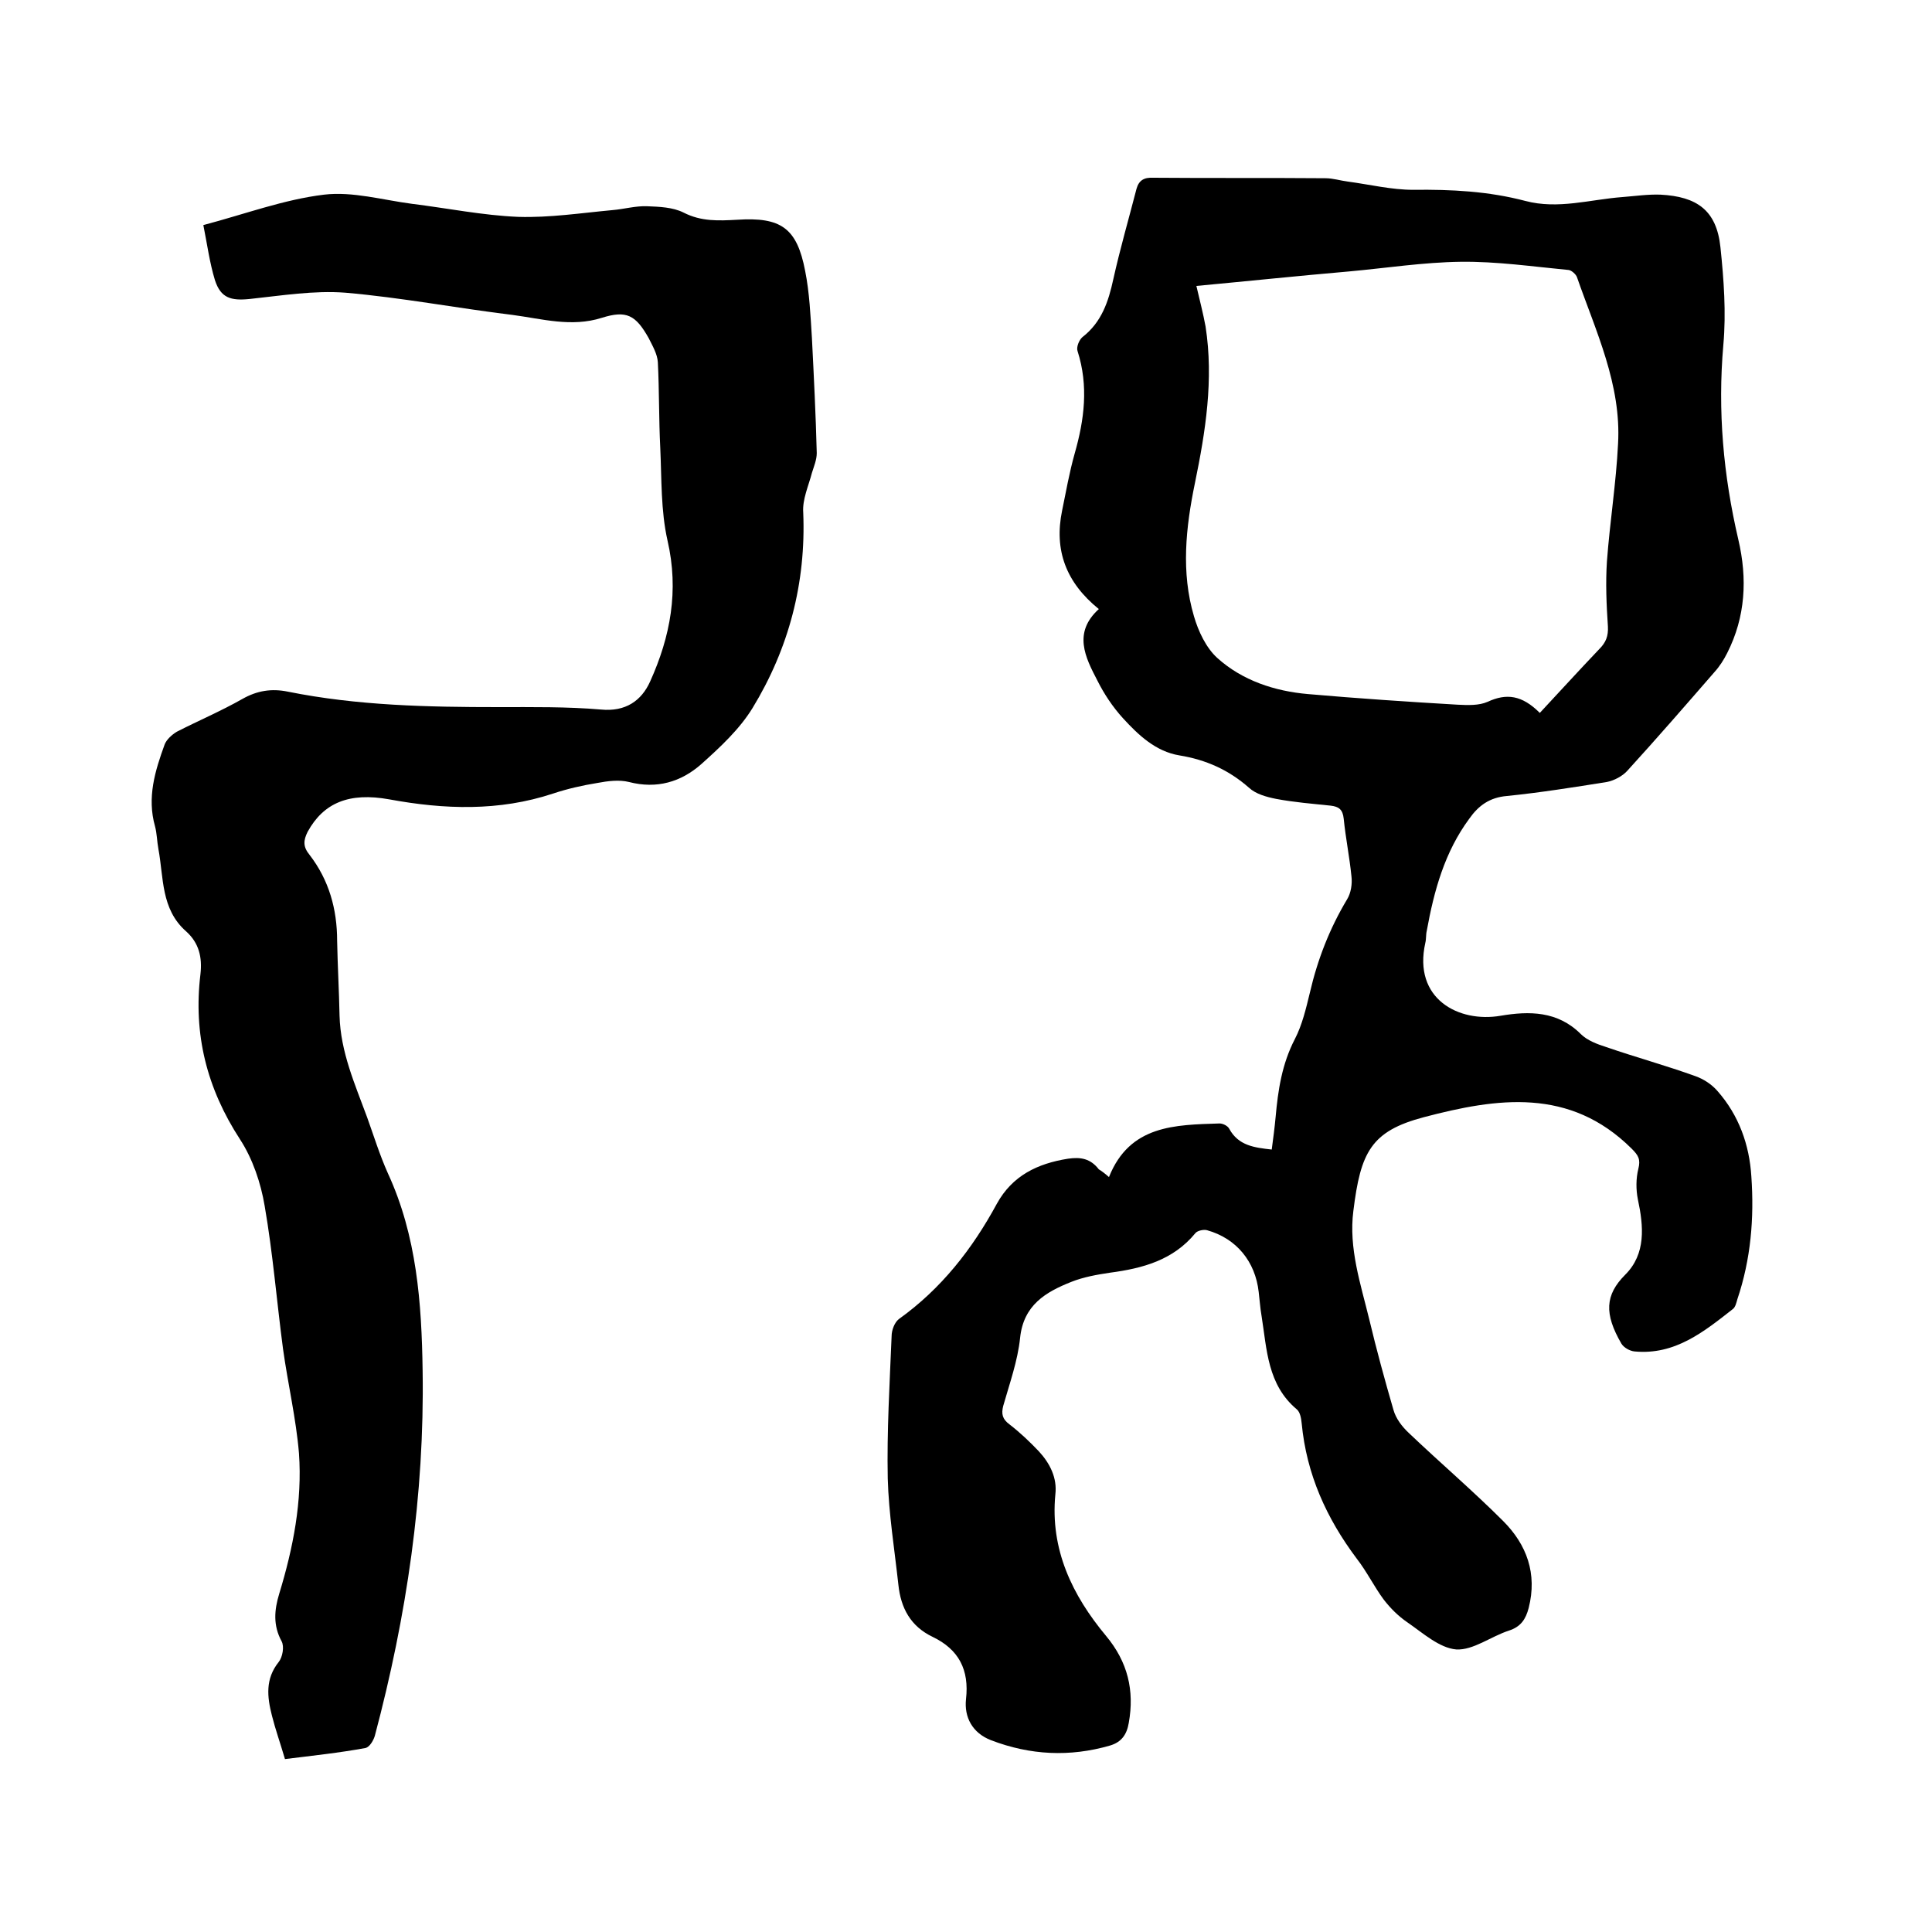 <svg enable-background="new 0 0 400 400" viewBox="0 0 400 400" xmlns="http://www.w3.org/2000/svg"><path d="m229.6 243.7c4.3-10.8 13.7-10.8 22.9-11.1.7 0 1.7.5 2 1.1 1.9 3.5 5.2 3.9 8.8 4.3.3-2.3.6-4.5.8-6.7.5-5.6 1.3-11 4-16.2 1.5-2.9 2.3-6.3 3.1-9.6 1.6-6.9 4.1-13.3 7.7-19.3.8-1.3 1.1-3.2.9-4.8-.4-4-1.2-7.9-1.6-11.9-.2-1.9-1-2.5-2.7-2.7-3.8-.4-7.6-.7-11.3-1.4-2-.4-4.2-1-5.6-2.3-4.2-3.7-8.9-5.8-14.4-6.7-4.9-.8-8.5-4.2-11.7-7.7-2.1-2.3-3.9-5-5.3-7.8-2.5-4.8-5.1-9.9.3-14.8-6.8-5.5-9.3-12.2-7.6-20.4.8-3.9 1.5-7.9 2.6-11.8 2-7 2.9-14 .6-21.2-.3-.8.3-2.3 1-2.9 4-3.1 5.4-7.4 6.4-12 1.4-6.3 3.2-12.5 4.8-18.7.5-1.8 1.6-2.4 3.5-2.3 11.9.1 23.7 0 35.6.1 1.6 0 3.1.5 4.7.7 4.5.6 9 1.7 13.5 1.7 7.9-.1 15.6.3 23.2 2.3 6.8 1.8 13.4-.3 20.1-.8 2.6-.2 5.3-.6 7.9-.5 7.5.4 11.6 3.2 12.4 10.9.7 6.7 1.2 13.5.6 20.2-1.2 13.7 0 27 3.1 40.3 1.9 8.1 1.5 16-2.3 23.5-.7 1.4-1.6 2.8-2.6 3.9-6 6.9-11.9 13.7-18.1 20.5-1 1.1-2.7 2-4.2 2.3-6.9 1.1-13.8 2.2-20.7 2.9-3.6.3-5.9 2-7.8 4.7-5.1 6.9-7.3 14.9-8.8 23.2-.2.8-.1 1.7-.3 2.5-2.6 11.6 6.9 16.6 15.6 15.1 5.9-1 11.8-1 16.6 3.8 1.3 1.3 3.4 2.1 5.3 2.7 6.1 2.1 12.3 3.8 18.4 6 1.7.6 3.4 1.7 4.6 3.1 4.4 5 6.6 11.1 7 17.7.6 8.6-.1 17.1-2.9 25.4-.2.7-.4 1.6-.9 2-6 4.7-12 9.6-20.4 8.8-1-.1-2.2-.8-2.7-1.6-3.6-6.2-3.4-10.1.8-14.3 4.3-4.3 3.8-10 2.6-15.6-.4-2-.4-4.3.1-6.3s0-2.8-1.4-4.2c-12.8-12.7-27.8-10.5-43-6.5-11 2.9-13.1 7.3-14.6 19.4-1 7.7 1.5 15.1 3.3 22.5 1.5 6.3 3.2 12.5 5 18.7.5 1.8 1.8 3.5 3.2 4.8 6.4 6.1 13.2 11.9 19.5 18.2 4.9 4.9 7.1 10.9 5.3 18-.6 2.3-1.6 3.9-4.1 4.7-3.7 1.2-7.4 4.1-10.9 3.9-3.5-.3-6.9-3.4-10.1-5.6-1.9-1.3-3.5-2.9-4.9-4.7-2-2.7-3.5-5.8-5.6-8.5-6.3-8.4-10.4-17.5-11.4-28-.1-1-.3-2.3-1-2.9-6.1-5.1-6.2-12.4-7.3-19.3-.3-1.7-.4-3.4-.6-5-.7-6.3-4.6-11.1-10.7-12.8-.7-.2-2 .1-2.4.6-4.6 5.6-10.9 7.3-17.7 8.2-2.7.4-5.5.9-8 1.9-5.3 2.1-9.9 4.8-10.6 11.6-.5 4.8-2.2 9.5-3.5 14.1-.4 1.6-.2 2.7 1.3 3.8 2.2 1.7 4.2 3.6 6.1 5.6 2.3 2.5 3.8 5.5 3.4 8.9-1.1 11.4 3.5 20.9 10.5 29.3 4.5 5.4 5.9 11.3 4.7 18-.4 2.4-1.5 4-3.9 4.7-8.3 2.4-16.5 2-24.6-1.1-3.9-1.5-5.6-4.8-5.2-8.5.7-6.1-1.5-10.3-6.9-12.9-4.6-2.2-6.6-6-7.1-10.8-.8-7.3-2-14.7-2.2-22-.2-9.8.4-19.7.8-29.5 0-1.2.6-2.8 1.5-3.5 8.8-6.3 15.2-14.5 20.3-23.9 3.2-5.8 8.4-8.3 14.7-9.3 2.7-.4 4.7 0 6.4 2.2.5.3 1.2.8 2.1 1.6zm18.1-184.5c.7 3 1.4 5.7 1.9 8.4 1.7 11 0 21.7-2.2 32.4-1.9 9.2-2.9 18.5-.2 27.6.9 3.1 2.5 6.5 4.8 8.6 5.2 4.7 11.9 6.9 18.8 7.5 10.3.9 20.7 1.6 31 2.2 2.1.1 4.4.2 6.2-.6 3.9-1.8 7.1-1.4 10.8 2.3 4.2-4.5 8.2-8.9 12.3-13.2 1.4-1.4 1.9-2.7 1.8-4.7-.3-4.5-.5-9-.2-13.5.6-8.1 1.9-16.2 2.3-24.3.7-12.3-4.6-23.3-8.5-34.5-.2-.6-1.1-1.4-1.7-1.5-7.4-.7-14.9-1.8-22.4-1.7-7.7.1-15.4 1.3-23.1 2-10.4.9-20.9 2-31.6 3z"/><path d="m59 364.2c-1-3.4-2-6.2-2.7-9-1-3.9-1.4-7.6 1.4-11.1.8-1 1.2-3.2.6-4.3-1.8-3.3-1.5-6.5-.5-9.8 2.9-9.5 4.8-19.2 4.1-29.1-.6-7.2-2.3-14.4-3.3-21.6-1.3-9.8-2.1-19.8-3.8-29.6-.8-4.8-2.5-9.8-5.1-13.8-6.9-10.6-9.7-21.8-8.2-34.2.4-3.5-.3-6.5-3-8.9-5.2-4.6-4.6-11.1-5.7-17-.3-1.6-.3-3.2-.7-4.7-1.7-6 0-11.5 2-17 .4-1 1.5-2 2.5-2.6 4.5-2.3 9.2-4.3 13.6-6.8 3-1.7 6-2.2 9.4-1.5 14.4 2.9 29 3.2 43.6 3.2 7.1 0 14.2-.1 21.2.5 5.1.5 8.4-1.8 10.2-5.8 4.2-9.3 6-18.8 3.6-29.2-1.4-6.2-1.2-12.7-1.5-19.2-.3-5.9-.2-11.8-.5-17.7-.1-1.7-1.1-3.4-1.9-5-2.7-4.8-4.6-5.8-9.7-4.2-6.3 2-12.4.2-18.5-.6-11.5-1.4-23-3.6-34.6-4.6-6.5-.5-13.2.6-19.8 1.3-3.9.4-6-.2-7.2-3.9-1.1-3.6-1.6-7.4-2.4-11.4 8.7-2.3 16.7-5.3 25-6.3 5.9-.7 12.1 1.1 18.2 1.9 7.3.9 14.7 2.4 22 2.7 6.5.2 13-.8 19.5-1.4 2.4-.2 4.8-.9 7.2-.8 2.5.1 5.3.2 7.5 1.3 3.7 1.9 7.3 1.7 11.1 1.5 9.1-.6 12.4 1.7 14.1 10.6.9 4.5 1.1 9.2 1.4 13.9.4 7.9.8 15.9 1 23.8 0 1.4-.6 2.8-1 4.1-.7 2.7-2 5.5-1.8 8.2.6 14.6-3 28.2-10.5 40.5-2.7 4.4-6.7 8.1-10.6 11.6-4.2 3.7-9.2 5.2-15 3.7-2-.5-4.4-.2-6.5.2-3.1.5-6.2 1.2-9.2 2.2-11.2 3.7-22.5 3.3-33.9 1.2-8.3-1.5-13.6.7-16.9 6.7-.9 1.8-1 3.1.4 4.8 4 5.2 5.7 11.2 5.7 17.8.1 5.2.4 10.4.5 15.5.2 7.5 3.2 14.2 5.7 21 1.4 3.9 2.6 7.8 4.3 11.6 6 13 7 26.9 7.2 40.9.4 25.7-3.3 50.8-9.9 75.6-.3 1-1.1 2.3-1.9 2.5-5.4 1-11.1 1.6-16.7 2.3z"/></svg>